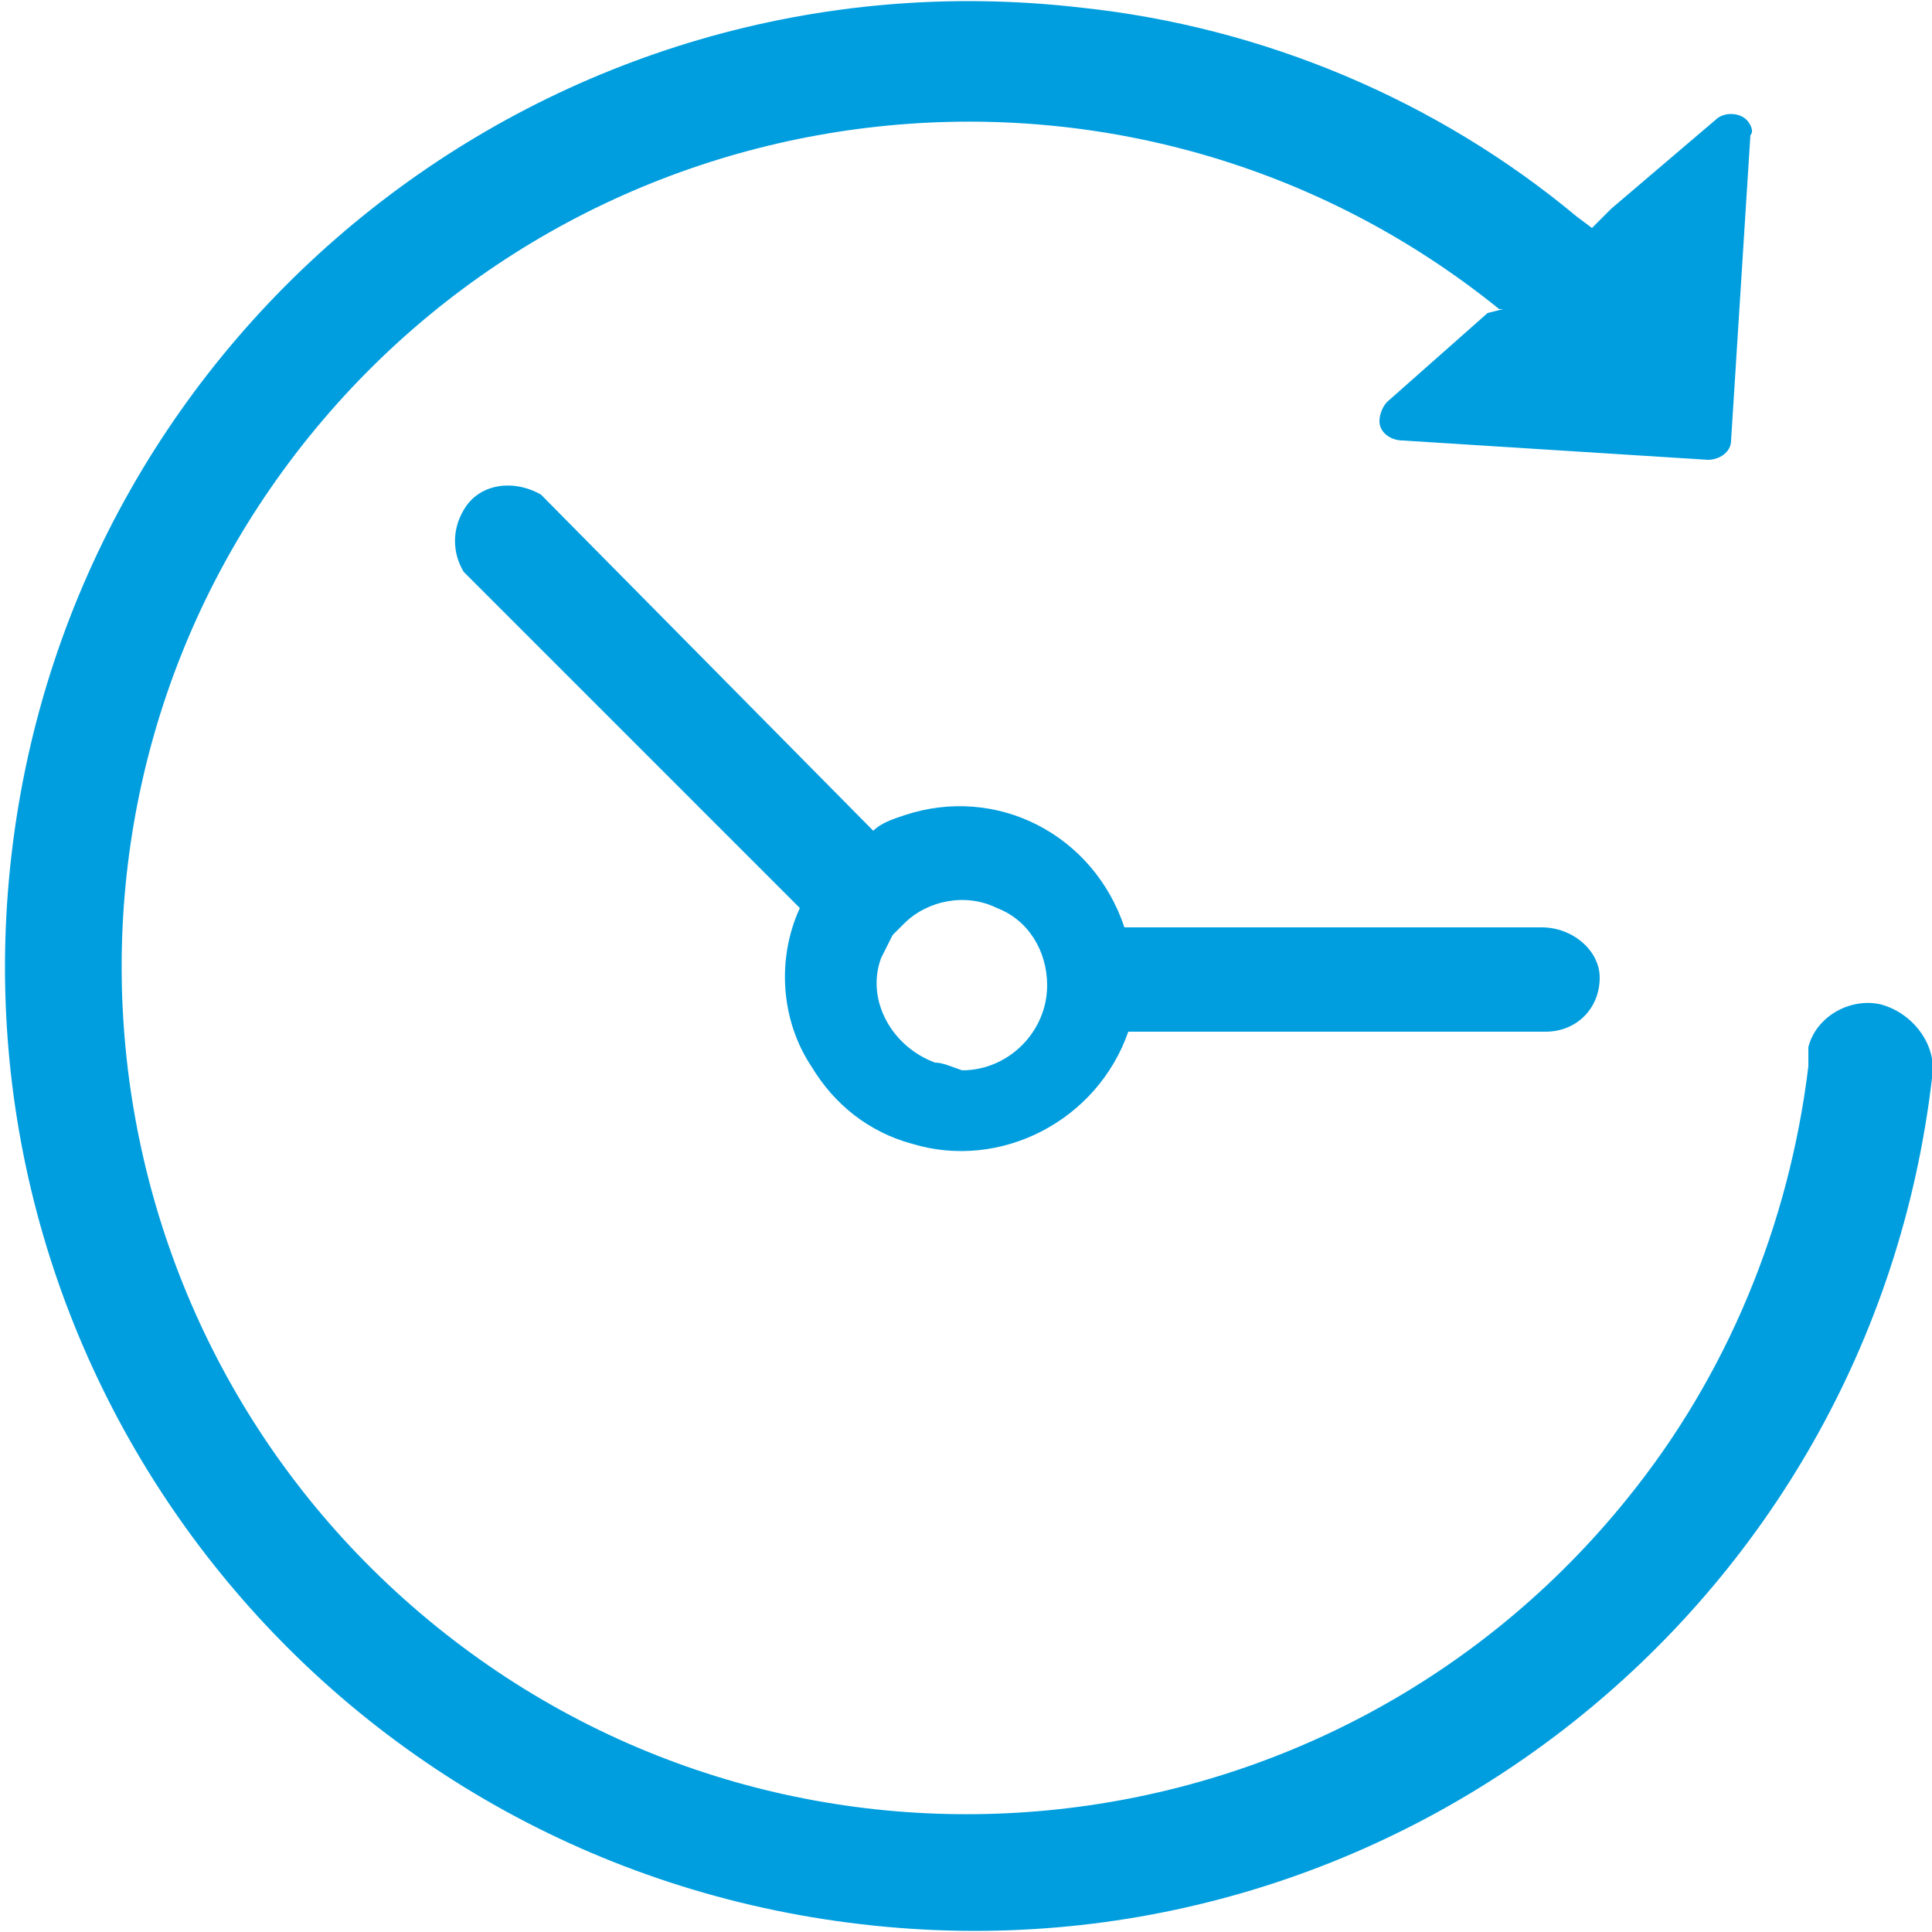 <?xml version="1.0" encoding="UTF-8"?>
<svg xmlns="http://www.w3.org/2000/svg" xmlns:xlink="http://www.w3.org/1999/xlink" version="1.1" id="Ebene_1" x="0px" y="0px" viewBox="0 0 50 50" style="enable-background:new 0 0 50 50;" xml:space="preserve">
<style type="text/css">
	.st0{fill:#009EDF;}
</style>
<path class="st0" d="M50,27.4c0,0.2,0,0.3,0,0.5c-1.6,13.7-14,23.5-27.7,21.9C8.5,48.2-1.3,35.8,0.3,22.1S14.3-1.4,28,0.2  c4.7,0.5,9.2,2.4,12.8,5.4l0.4,0.3l0,0l0.5-0.5l2.7-2.3c0.2-0.2,0.6-0.2,0.8,0c0.1,0.1,0.2,0.3,0.1,0.4l-0.5,7.9  c0,0.3-0.3,0.5-0.6,0.5l-7.9-0.5c-0.3,0-0.6-0.2-0.6-0.5c0-0.2,0.1-0.4,0.2-0.5l2.6-2.3L38.9,8h-0.1C29.4,0.4,15.6,1.9,8,11.3  s-6.1,23.2,3.3,30.8s23.2,6.1,30.8-3.3c2.6-3.2,4.2-7.1,4.7-11.2c0-0.2,0-0.4,0-0.5c0.2-0.8,1.1-1.3,1.9-1.1  C49.4,26.2,49.9,26.8,50,27.4L50,27.4z"></path>
<path class="st0" d="M39.9,24H29.1c-0.8-2.4-3.3-3.7-5.7-2.9c-0.3,0.1-0.6,0.2-0.8,0.4L14,12.8c-0.7-0.4-1.6-0.3-2,0.4  c-0.3,0.5-0.3,1.1,0,1.6l8.7,8.7c-0.6,1.3-0.5,2.9,0.3,4.1c0.6,1,1.5,1.7,2.6,2c2.3,0.7,4.8-0.6,5.6-2.9H40c0.8,0,1.4-0.6,1.4-1.4  C41.4,24.6,40.7,24,39.9,24C39.9,24,39.9,24,39.9,24z M24.2,27.5c-1.1-0.4-1.8-1.6-1.4-2.7c0.1-0.2,0.2-0.4,0.3-0.6  c0.1-0.1,0.2-0.2,0.3-0.3c0.6-0.6,1.6-0.8,2.4-0.4c0.8,0.3,1.3,1.1,1.3,2l0,0c0,1.2-1,2.2-2.2,2.2C24.6,27.6,24.4,27.5,24.2,27.5z"></path>
</svg>
